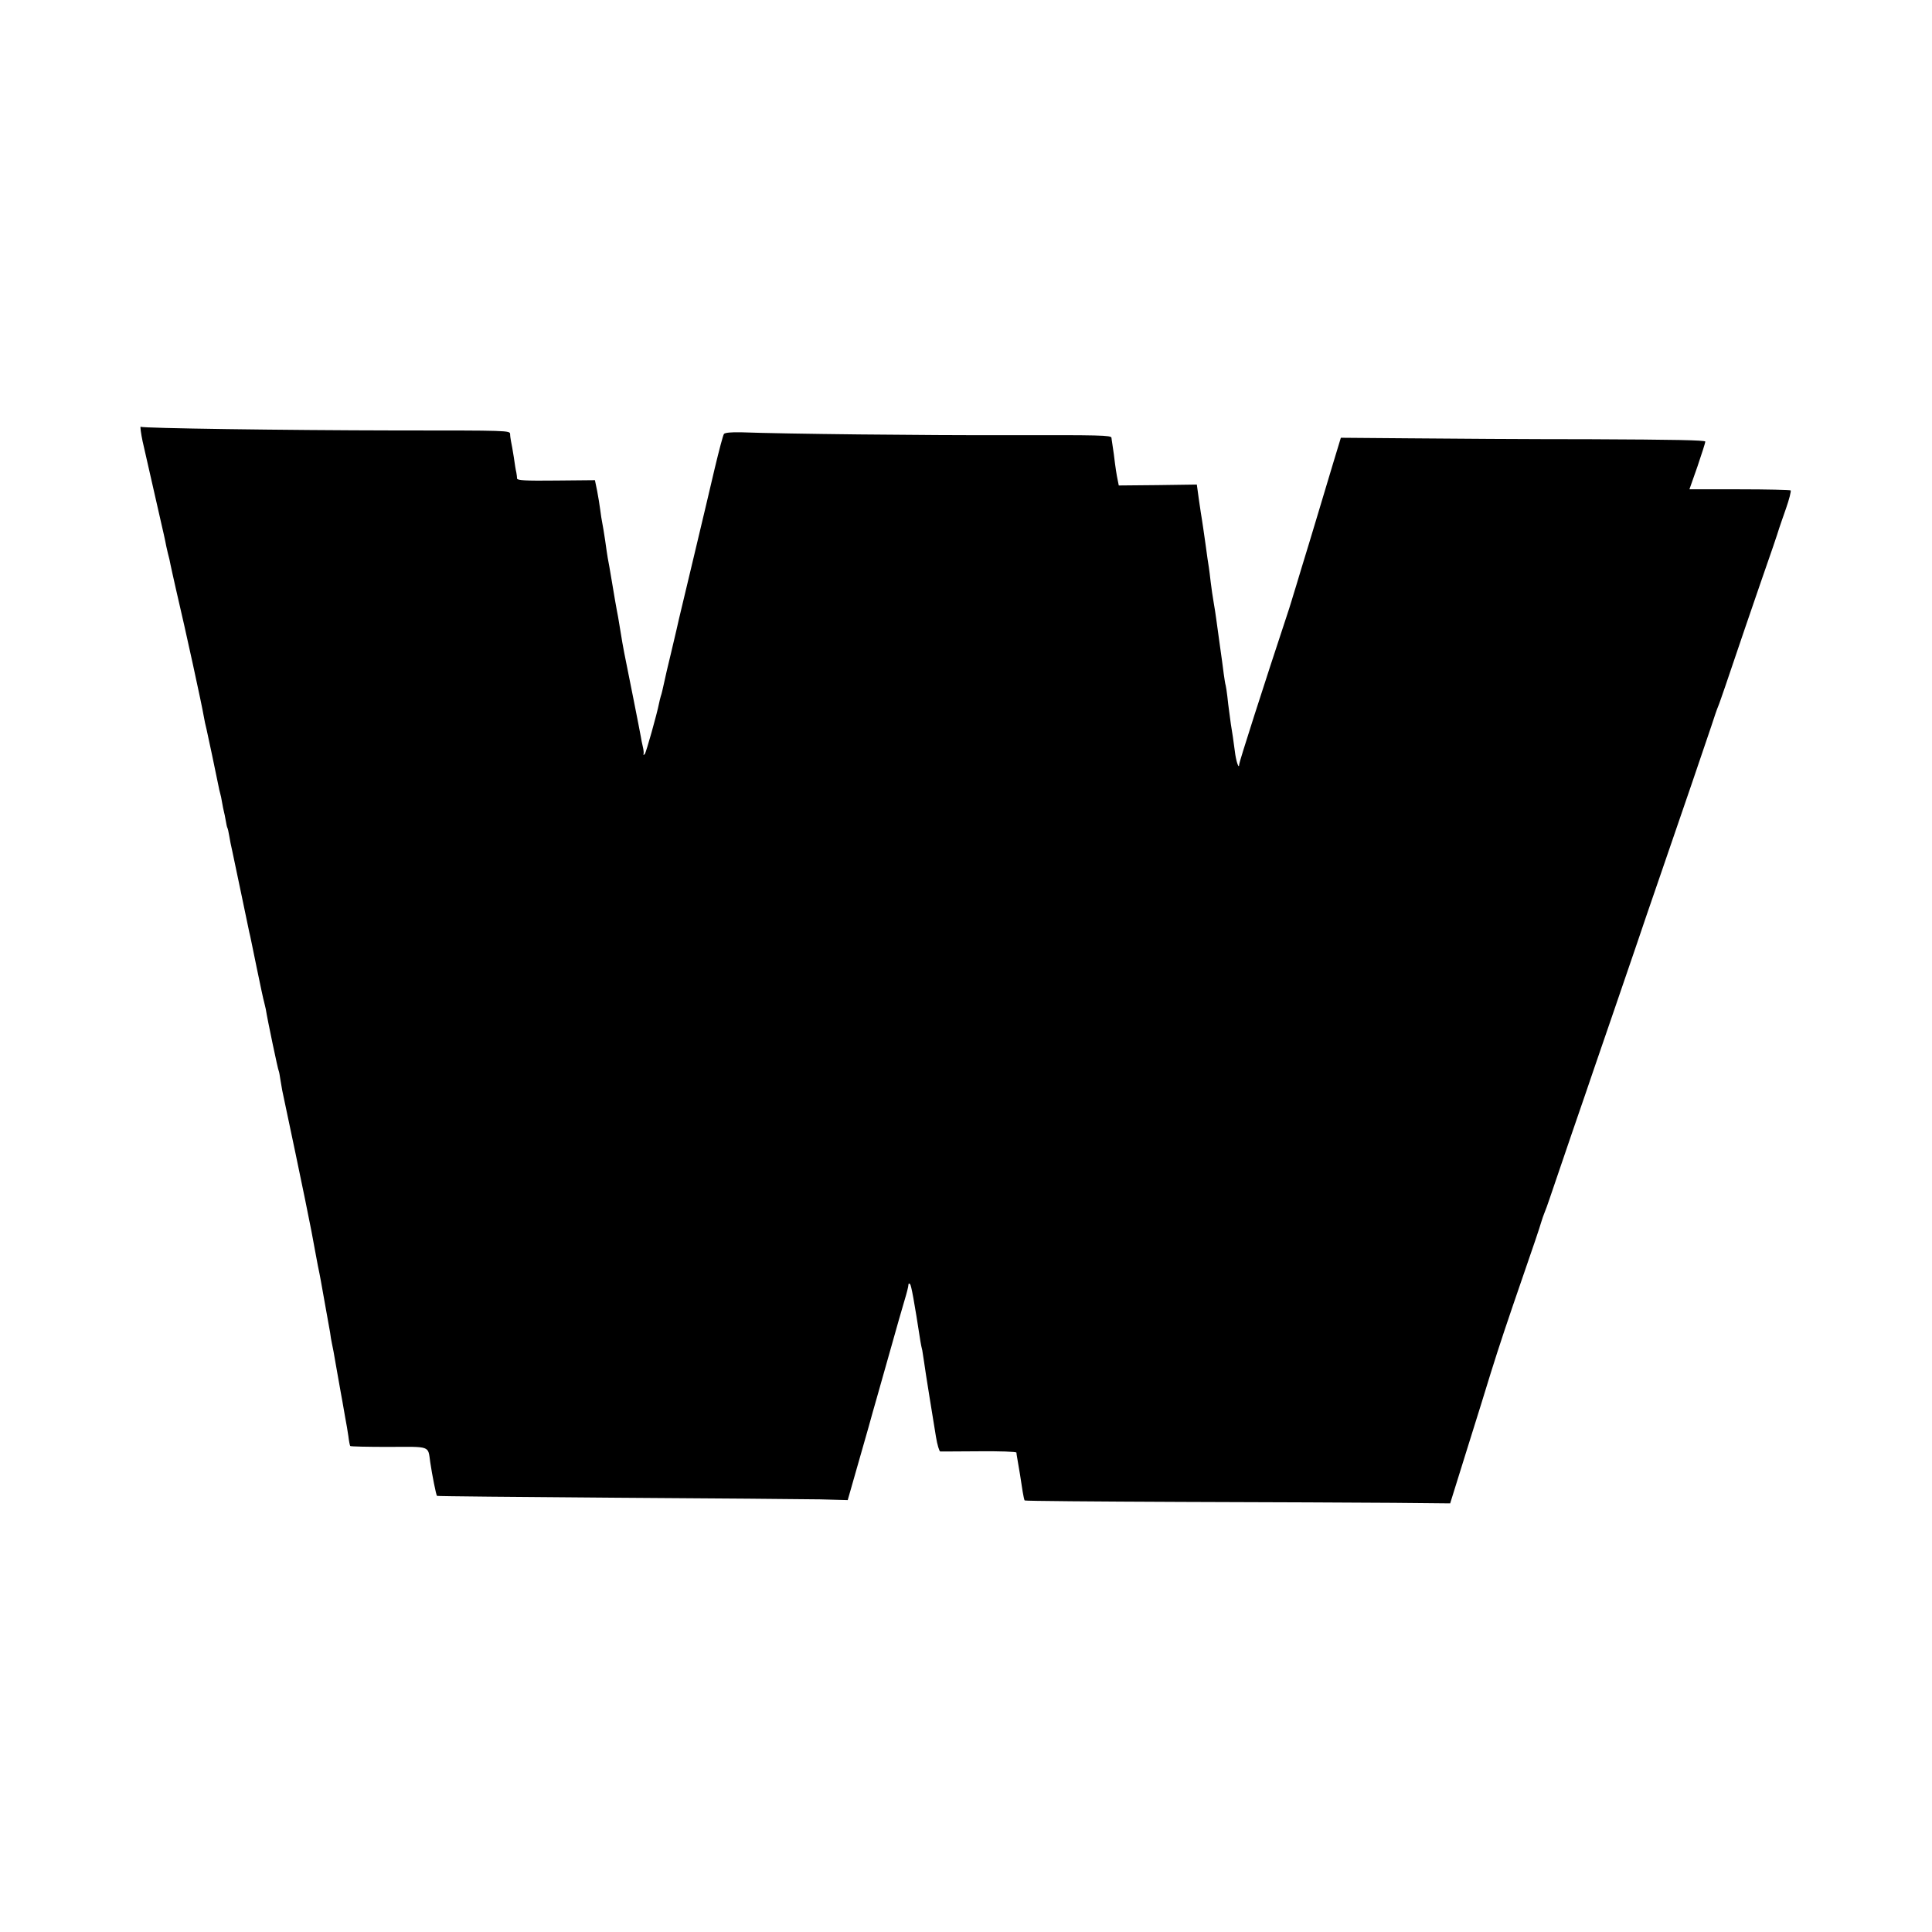 <?xml version="1.0" standalone="no"?>
<!DOCTYPE svg PUBLIC "-//W3C//DTD SVG 20010904//EN"
 "http://www.w3.org/TR/2001/REC-SVG-20010904/DTD/svg10.dtd">
<svg version="1.0" xmlns="http://www.w3.org/2000/svg"
 width="1057pt" height="1057pt" viewBox="0 0 1057 1057"
 preserveAspectRatio="xMidYMid meet">
<g transform="translate(0,1057) scale(0.1,-0.1)"
fill="#000000" stroke="none">
<path d="M781 8152 c25 -111 86 -379 104 -457 8 -33 16 -71 19 -85 2 -14 9
-43 14 -65 6 -22 13 -51 15 -65 3 -14 16 -74 30 -135 55 -234 141 -629 152
-695 3 -19 10 -51 15 -70 7 -29 52 -244 66 -313 2 -10 5 -26 8 -35 3 -9 8 -33
11 -52 3 -19 8 -42 10 -50 2 -8 7 -30 10 -49 3 -19 7 -37 9 -40 2 -3 7 -23 10
-43 3 -21 11 -59 17 -85 6 -27 28 -133 50 -238 22 -104 41 -197 43 -206 3 -8
20 -95 40 -191 20 -97 38 -182 41 -190 2 -7 6 -24 9 -38 9 -58 67 -334 71
-339 2 -4 6 -25 9 -47 4 -22 8 -49 10 -59 112 -528 162 -773 180 -879 3 -16
10 -52 15 -80 6 -28 13 -64 16 -81 3 -16 14 -79 25 -140 11 -60 23 -126 26
-145 2 -19 7 -46 10 -60 3 -14 7 -34 9 -45 2 -11 8 -47 14 -80 18 -102 21
-119 25 -141 2 -12 7 -37 10 -55 3 -19 10 -57 15 -86 6 -29 13 -74 17 -100 3
-26 8 -51 10 -54 2 -3 96 -5 210 -5 233 1 215 8 228 -84 10 -68 32 -180 37
-184 2 -2 441 -6 974 -10 534 -3 1038 -8 1122 -9 l151 -4 66 231 c37 127 68
240 71 251 3 11 12 43 20 70 8 28 42 147 75 265 33 118 69 244 80 280 11 36
20 72 20 80 0 8 3 10 9 5 7 -8 23 -95 57 -315 2 -14 7 -36 10 -48 2 -13 7 -43
10 -65 3 -23 16 -107 29 -187 13 -80 29 -180 36 -222 7 -43 18 -78 23 -79 6 0
102 0 214 1 111 1 202 -2 203 -7 0 -4 2 -17 4 -28 8 -44 24 -142 30 -185 4
-25 9 -47 11 -49 2 -3 388 -6 857 -8 468 -1 991 -4 1162 -5 l309 -3 92 295
c51 162 109 349 129 415 50 160 88 274 185 555 45 129 86 251 91 270 6 19 14
44 19 55 5 11 18 47 29 80 11 33 66 193 121 355 56 162 110 320 120 350 10 30
60 174 110 320 50 146 106 310 125 365 18 55 77 226 130 380 124 360 239 696
277 810 16 50 33 99 38 110 5 11 22 61 39 110 26 79 177 521 262 765 16 47 31
92 33 100 3 8 19 57 37 107 18 51 29 96 26 100 -4 3 -130 6 -280 6 l-274 0 44
125 c23 68 43 130 43 136 0 8 -170 11 -628 13 -345 0 -793 3 -996 5 l-370 3
-44 -145 c-24 -80 -63 -210 -87 -290 -24 -80 -62 -206 -85 -280 -22 -74 -42
-139 -44 -145 -1 -5 -12 -39 -23 -75 -143 -432 -273 -839 -273 -851 -1 -33
-18 18 -24 71 -4 30 -9 66 -11 80 -2 14 -7 45 -11 70 -3 25 -8 59 -10 75 -2
17 -7 50 -9 75 -3 25 -7 52 -9 60 -3 8 -7 38 -11 65 -3 28 -13 97 -21 155 -8
58 -17 123 -20 145 -3 22 -9 63 -14 90 -5 28 -12 77 -16 110 -4 33 -8 69 -10
80 -2 11 -11 70 -19 132 -9 62 -17 120 -19 130 -2 10 -9 57 -16 105 l-12 87
-214 -3 -213 -2 -5 25 c-7 33 -13 70 -22 146 -5 33 -9 63 -10 68 -1 4 -2 14
-3 22 -1 14 -64 15 -553 14 -484 -1 -1228 7 -1475 16 -52 1 -86 -2 -92 -9 -5
-6 -27 -90 -50 -186 -22 -96 -75 -317 -116 -490 -41 -173 -77 -324 -80 -335
-8 -36 -13 -58 -44 -189 -17 -70 -33 -138 -35 -150 -11 -49 -15 -69 -21 -86
-3 -10 -7 -27 -9 -37 -12 -61 -71 -270 -78 -278 -6 -7 -9 -7 -7 0 2 6 0 24 -4
40 -4 17 -9 41 -11 55 -2 14 -21 108 -41 210 -20 102 -39 194 -41 205 -2 11
-6 31 -9 45 -6 30 -12 65 -25 145 -5 33 -12 71 -15 85 -3 14 -14 79 -25 145
-11 66 -22 130 -25 143 -2 13 -9 56 -14 95 -6 40 -13 83 -16 97 -3 14 -8 46
-11 71 -3 25 -11 72 -17 104 l-12 58 -212 -2 c-169 -2 -213 1 -214 11 0 7 -2
22 -4 33 -3 11 -9 49 -14 85 -6 36 -12 74 -15 85 -2 11 -5 29 -5 40 -1 20 -8
20 -623 20 -621 1 -1384 12 -1398 20 -4 3 1 -35 11 -83z"/>
</g>
</svg>
